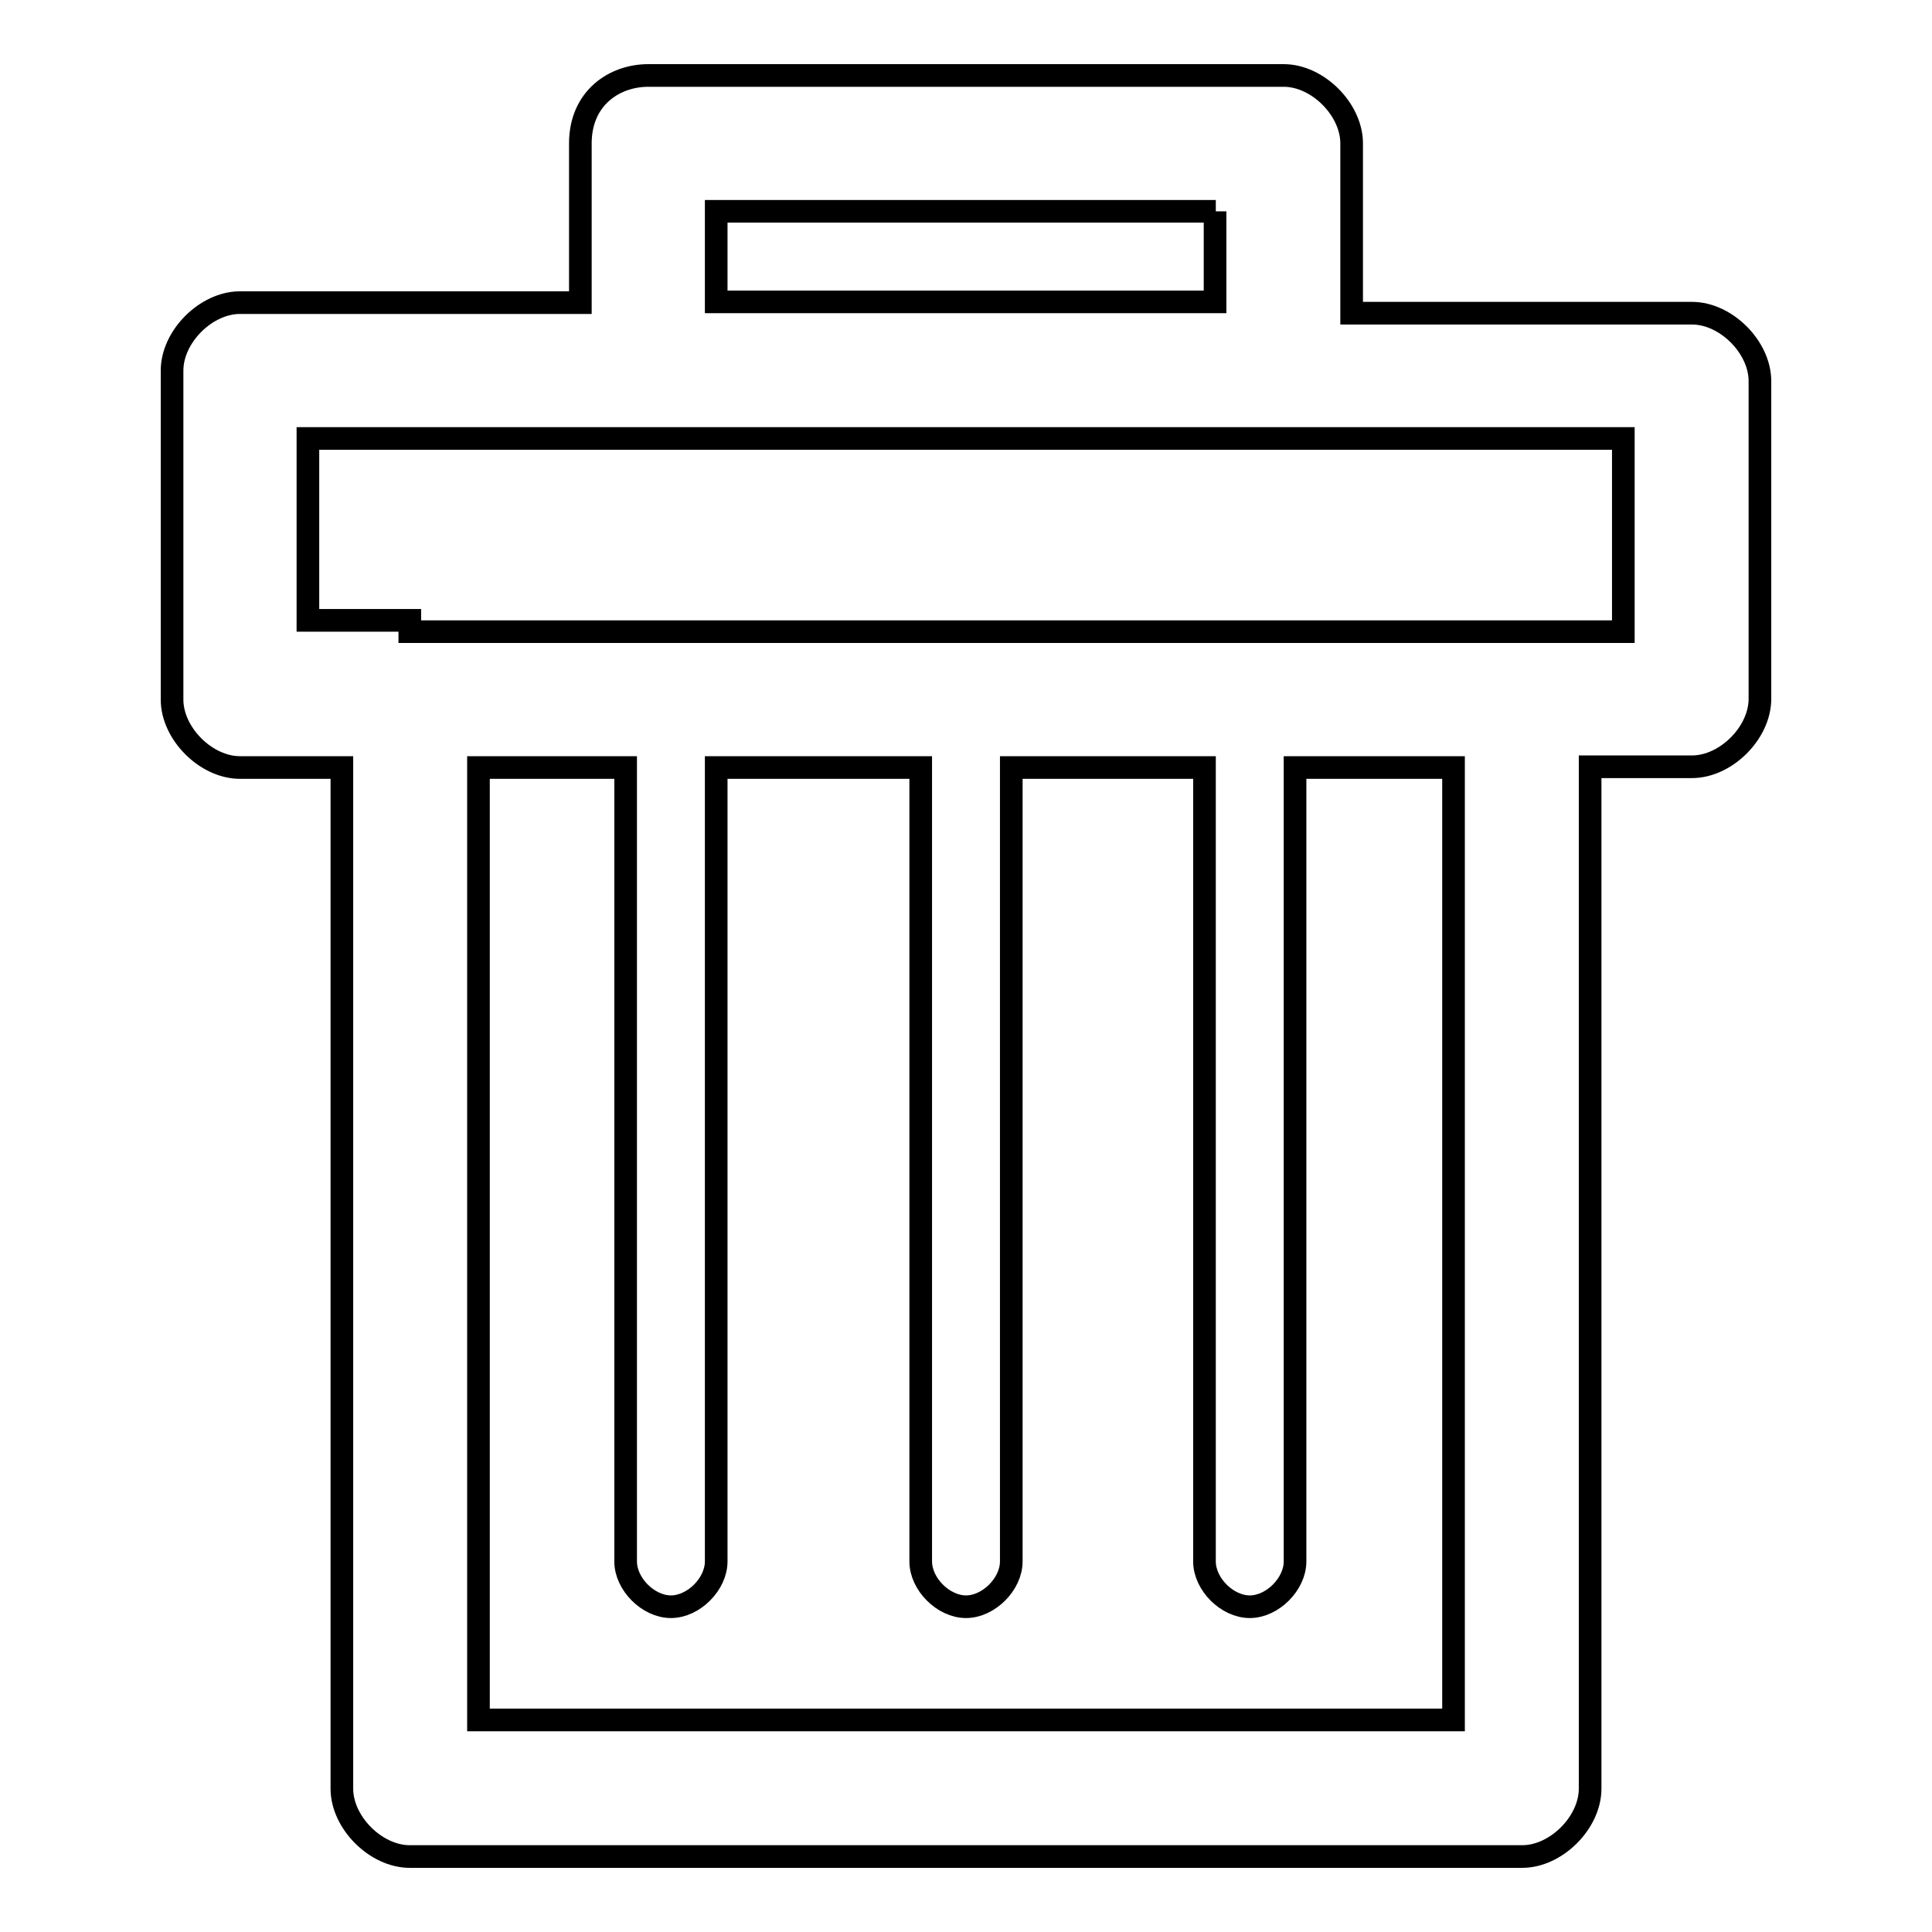 <?xml version="1.0" encoding="utf-8"?>
<!-- Svg Vector Icons : http://www.onlinewebfonts.com/icon -->
<!DOCTYPE svg PUBLIC "-//W3C//DTD SVG 1.1//EN" "http://www.w3.org/Graphics/SVG/1.1/DTD/svg11.dtd">
<svg version="1.1" xmlns="http://www.w3.org/2000/svg" xmlns:xlink="http://www.w3.org/1999/xlink" x="0px" y="0px" viewBox="0 0 256 256" enable-background="new 0 0 256 256" xml:space="preserve">
<g><g><path stroke-width="3" fill-opacity="0" stroke="#000000"  d="M54.3,83.7L54.3,83.7h147.3l0,0h13.5V58.1H40.8v24.1h13.5L54.3,83.7L54.3,83.7z M85.9,10L85.9,10L85.9,10h84.2c4.5,0,9,4.5,9,9l0,0v22.5h45.1c4.5,0,9,4.5,9,9l0,0v42.1c0,4.5-4.5,9-9,9l0,0h-13.5V237c0,4.5-4.5,9-9,9l0,0H54.3c-4.5,0-9-4.5-9-9l0,0V101.7H31.8c-4.5,0-9-4.5-9-9l0,0V49.1c0-4.5,4.5-9,9-9l0,0h45.1V19C76.9,13,81.4,10,85.9,10L85.9,10z M161.1,28L161.1,28H94.9v12h66.1V28L161.1,28z M94.9,101.7L94.9,101.7v105.2c0,3-3,6-6,6c-3,0-6-3-6-6V101.7H63.4v126.2h129.2V101.7h-21v105.2c0,3-3,6-6,6s-6-3-6-6V101.7H134v105.2c0,3-3,6-6,6c-3,0-6-3-6-6V101.7H94.9L94.9,101.7z"/></g></g>
</svg>